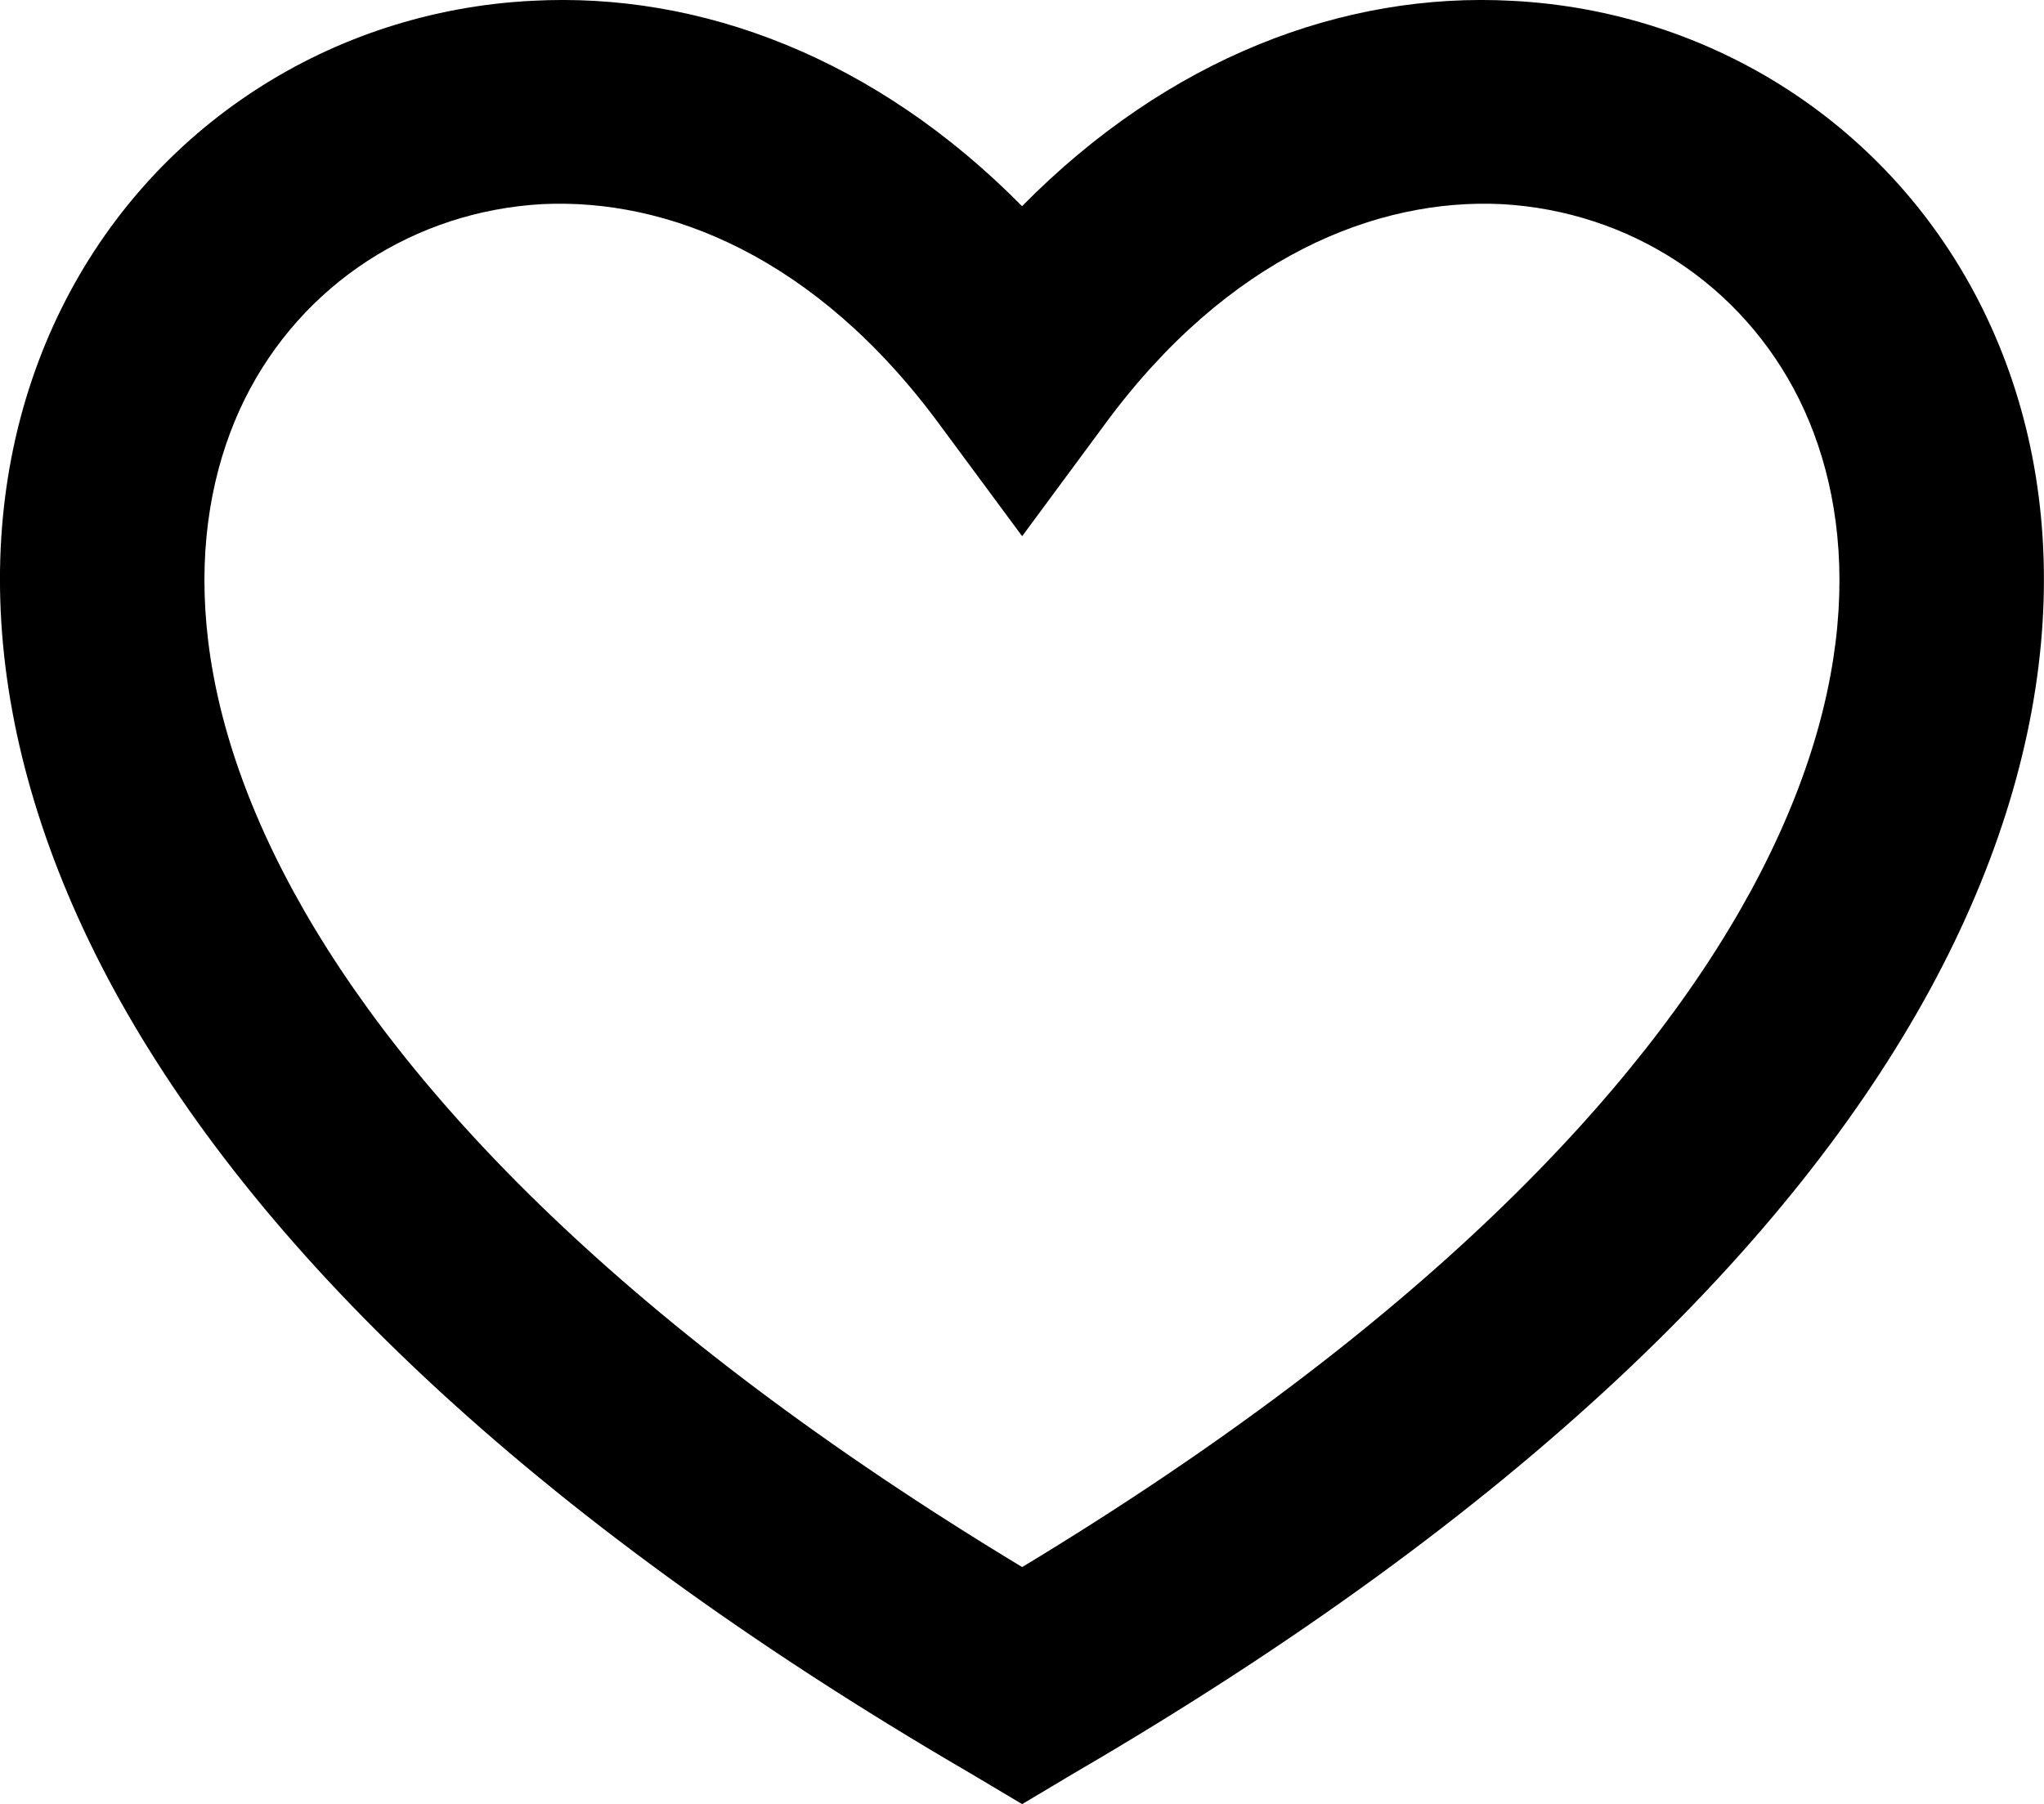 <?xml version="1.0" encoding="UTF-8" standalone="no"?>
<svg
   viewBox="0 0 20.001 17.658"
   aria-hidden="true"
   class="r-4qtqp9 r-yyyyoo r-1xvli5t r-dnmrzs r-bnwqim r-1plcrui r-lrvibr r-1hdv0qi"
   version="1.1"
   id="svg6"
   sodipodi:docname="twitter-like.svg"
   width="20.001"
   height="17.658"
   inkscape:version="1.1.2 (b8e25be833, 2022-02-05)"
   xmlns:inkscape="http://www.inkscape.org/namespaces/inkscape"
   xmlns:sodipodi="http://sodipodi.sourceforge.net/DTD/sodipodi-0.dtd"
   xmlns="http://www.w3.org/2000/svg"
   xmlns:svg="http://www.w3.org/2000/svg">
  <defs
     id="defs10" />
  <sodipodi:namedview
     id="namedview8"
     pagecolor="#ffffff"
     bordercolor="#666666"
     borderopacity="1.0"
     inkscape:pageshadow="2"
     inkscape:pageopacity="0.0"
     inkscape:pagecheckerboard="0"
     showgrid="false"
     inkscape:zoom="29.958333"
     inkscape:cx="9.9805285"
     inkscape:cy="8.4951321"
     inkscape:window-width="2560"
     inkscape:window-height="1511"
     inkscape:window-x="-9"
     inkscape:window-y="-9"
     inkscape:window-maximized="1"
     inkscape:current-layer="svg6" />
  <g
     id="g4"
     transform="translate(-2,-3.502)">
    <path
       d="M 16.697,5.5 C 15.475,5.44 14.018,6.01 12.807,7.66 L 12.002,8.75 11.196,7.66 C 9.984,6.01 8.526,5.44 7.304,5.5 6.061,5.57 4.955,6.28 4.394,7.41 c -0.552,1.12 -0.633,2.78 0.479,4.82 1.074,1.97 3.257,4.27 7.129,6.61 3.87,-2.34 6.052,-4.64 7.126,-6.61 1.111,-2.04 1.03,-3.7 0.477,-4.82 C 19.044,6.28 17.939,5.57 16.697,5.5 Z m 4.187,7.69 c -1.351,2.48 -4.001,5.12 -8.379,7.67 l -0.503,0.3 -0.504,-0.3 C 7.119,18.31 4.469,15.67 3.116,13.19 1.756,10.69 1.706,8.33 2.602,6.52 3.489,4.73 5.249,3.61 7.203,3.51 c 1.651,-0.09 3.368,0.56 4.798,2.01 1.429,-1.45 3.146,-2.1 4.796,-2.01 1.954,0.1 3.714,1.22 4.601,3.01 0.896,1.81 0.846,4.17 -0.514,6.67 z"
       id="path2" />
  </g>
</svg>
